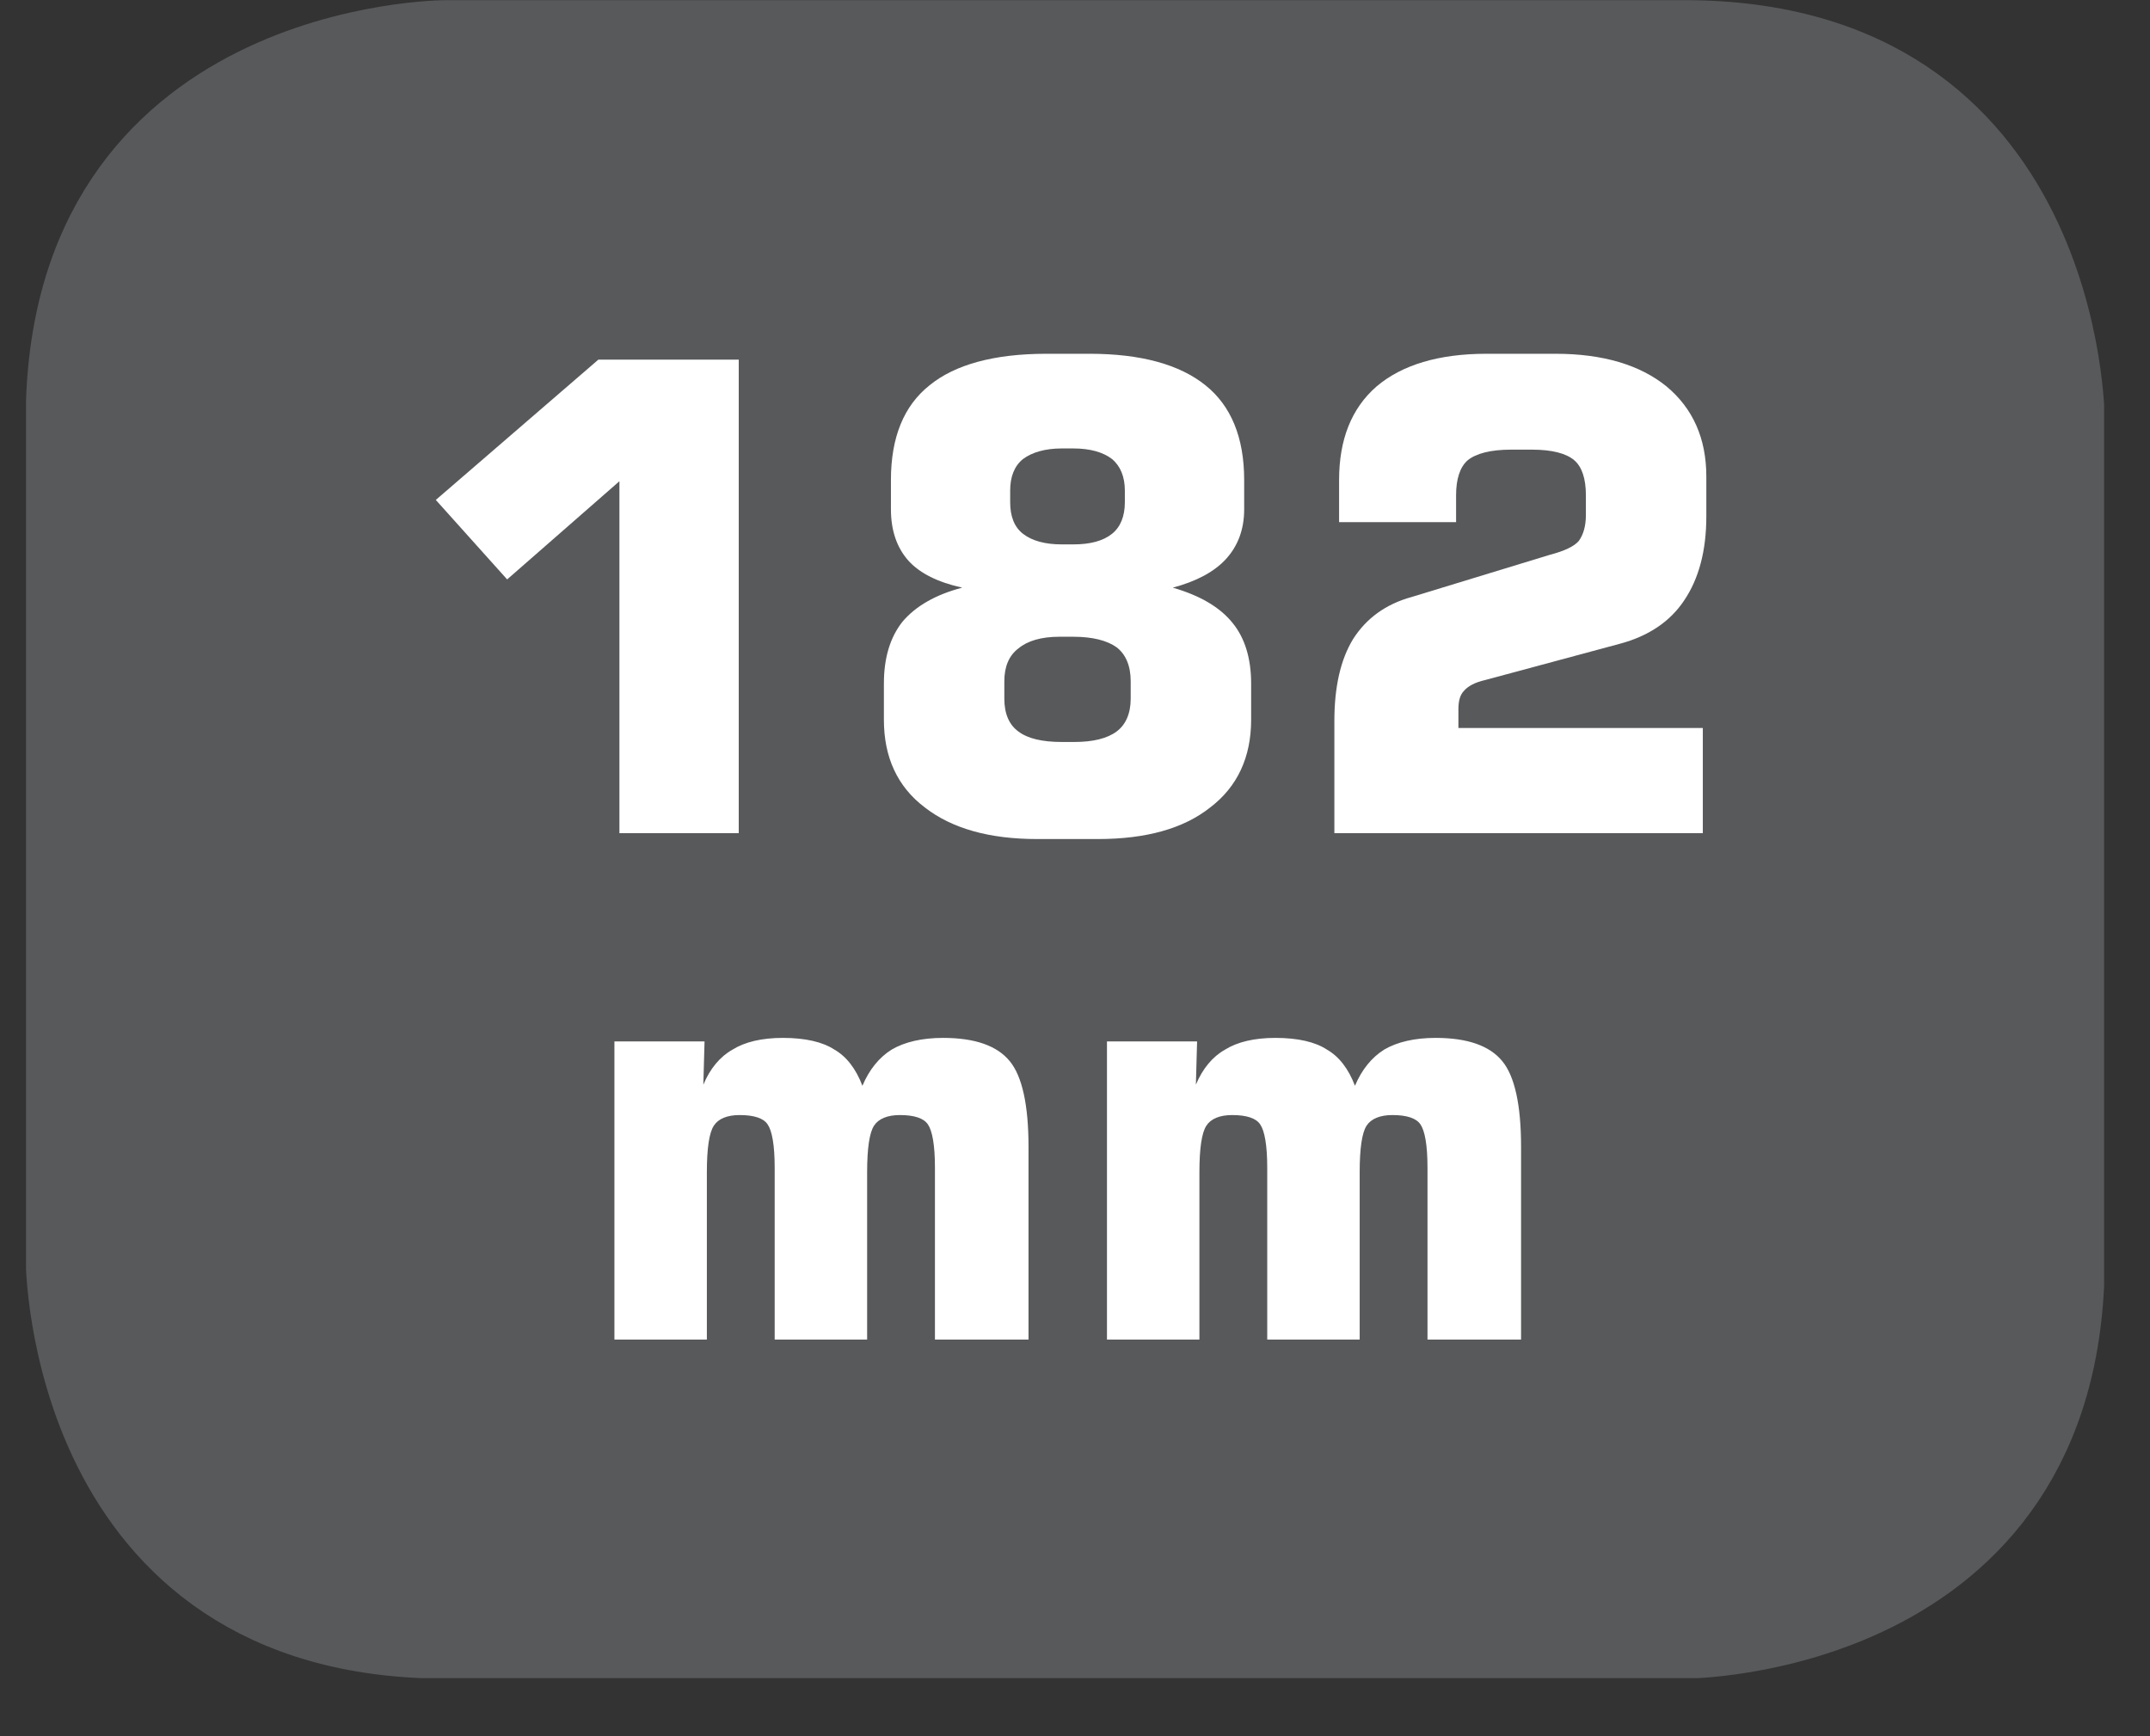 <?xml version="1.0" encoding="UTF-8"?>
<svg xmlns="http://www.w3.org/2000/svg" xmlns:xlink="http://www.w3.org/1999/xlink" width="28.722pt" height="23.197pt" viewBox="0 0 28.722 23.197" version="1.2">
<rect x="0" y="0" width="28.722" height="23.197" fill="#333333" stroke="none"/>
<defs>
<g>
<symbol overflow="visible" id="glyph0-0">
<path style="stroke:none;" d="M 0.438 1.531 L 0.438 -6.141 L 4.781 -6.141 L 4.781 1.531 Z M 0.922 1.047 L 4.297 1.047 L 4.297 -5.641 L 0.922 -5.641 Z M 0.922 1.047 "/>
</symbol>
<symbol overflow="visible" id="glyph0-1">
<path style="stroke:none;" d="M 0.719 -4.453 L 2.891 -6.328 L 4.766 -6.328 L 4.766 0 L 3.172 0 L 3.172 -4.703 L 1.672 -3.391 Z M 0.719 -4.453 "/>
</symbol>
<symbol overflow="visible" id="glyph0-2">
<path style="stroke:none;" d="M 2.672 0.078 C 2.035 0.078 1.535 -0.062 1.172 -0.344 C 0.805 -0.621 0.625 -1.016 0.625 -1.516 L 0.625 -2 C 0.625 -2.34 0.707 -2.617 0.875 -2.828 C 1.051 -3.035 1.316 -3.188 1.672 -3.281 C 1.348 -3.352 1.105 -3.473 0.953 -3.641 C 0.797 -3.816 0.719 -4.047 0.719 -4.328 L 0.719 -4.719 C 0.719 -5.289 0.891 -5.711 1.234 -5.984 C 1.574 -6.262 2.098 -6.406 2.797 -6.406 L 3.375 -6.406 C 4.059 -6.406 4.578 -6.262 4.922 -5.984 C 5.262 -5.711 5.438 -5.289 5.438 -4.719 L 5.438 -4.328 C 5.438 -4.055 5.352 -3.832 5.188 -3.656 C 5.031 -3.488 4.793 -3.363 4.484 -3.281 C 4.848 -3.176 5.113 -3.02 5.281 -2.812 C 5.445 -2.613 5.531 -2.34 5.531 -2 L 5.531 -1.516 C 5.531 -1.016 5.348 -0.621 4.984 -0.344 C 4.629 -0.062 4.129 0.078 3.484 0.078 Z M 3.156 -5.141 L 3 -5.141 C 2.781 -5.141 2.605 -5.09 2.484 -5 C 2.367 -4.906 2.312 -4.762 2.312 -4.578 L 2.312 -4.422 C 2.312 -4.234 2.367 -4.09 2.484 -4 C 2.605 -3.906 2.781 -3.859 3 -3.859 L 3.156 -3.859 C 3.383 -3.859 3.555 -3.906 3.672 -4 C 3.785 -4.09 3.844 -4.234 3.844 -4.422 L 3.844 -4.578 C 3.844 -4.762 3.785 -4.906 3.672 -5 C 3.555 -5.09 3.383 -5.141 3.156 -5.141 Z M 3.172 -1.219 C 3.418 -1.219 3.609 -1.266 3.734 -1.359 C 3.855 -1.449 3.922 -1.598 3.922 -1.797 L 3.922 -2.031 C 3.922 -2.238 3.855 -2.391 3.734 -2.484 C 3.609 -2.574 3.414 -2.625 3.156 -2.625 L 2.969 -2.625 C 2.727 -2.625 2.543 -2.57 2.422 -2.469 C 2.297 -2.375 2.234 -2.227 2.234 -2.031 L 2.234 -1.797 C 2.234 -1.598 2.297 -1.449 2.422 -1.359 C 2.543 -1.266 2.738 -1.219 3 -1.219 Z M 3.172 -1.219 "/>
</symbol>
<symbol overflow="visible" id="glyph0-3">
<path style="stroke:none;" d="M 0.562 0 L 0.562 -1.5 C 0.562 -1.957 0.645 -2.32 0.812 -2.594 C 0.988 -2.871 1.25 -3.062 1.594 -3.156 L 3.438 -3.719 C 3.633 -3.77 3.766 -3.832 3.828 -3.906 C 3.887 -3.988 3.922 -4.102 3.922 -4.25 L 3.922 -4.516 C 3.922 -4.742 3.867 -4.898 3.766 -4.984 C 3.66 -5.074 3.473 -5.125 3.203 -5.125 L 2.922 -5.125 C 2.648 -5.125 2.457 -5.074 2.344 -4.984 C 2.238 -4.891 2.188 -4.73 2.188 -4.516 L 2.188 -4.156 L 0.625 -4.156 L 0.625 -4.719 C 0.625 -5.258 0.789 -5.676 1.125 -5.969 C 1.465 -6.258 1.957 -6.406 2.594 -6.406 L 3.516 -6.406 C 4.148 -6.406 4.645 -6.258 5 -5.969 C 5.352 -5.676 5.531 -5.273 5.531 -4.766 L 5.531 -4.234 C 5.531 -3.773 5.43 -3.398 5.234 -3.109 C 5.047 -2.828 4.758 -2.633 4.375 -2.531 L 2.578 -2.047 C 2.441 -2.016 2.348 -1.965 2.297 -1.906 C 2.242 -1.852 2.219 -1.77 2.219 -1.656 L 2.219 -1.406 L 5.484 -1.406 L 5.484 0 Z M 0.562 0 "/>
</symbol>
<symbol overflow="visible" id="glyph1-0">
<path style="stroke:none;" d="M 0.391 1.359 L 0.391 -5.453 L 4.25 -5.453 L 4.25 1.359 Z M 0.812 0.938 L 3.828 0.938 L 3.828 -5.016 L 0.812 -5.016 Z M 0.812 0.938 "/>
</symbol>
<symbol overflow="visible" id="glyph1-1">
<path style="stroke:none;" d="M 0.562 0 L 0.562 -3.984 L 1.766 -3.984 L 1.75 -3.406 C 1.84 -3.621 1.973 -3.781 2.141 -3.875 C 2.305 -3.977 2.531 -4.031 2.812 -4.031 C 3.113 -4.031 3.344 -3.977 3.5 -3.875 C 3.664 -3.781 3.789 -3.617 3.875 -3.391 C 3.965 -3.605 4.098 -3.77 4.266 -3.875 C 4.441 -3.977 4.672 -4.031 4.953 -4.031 C 5.379 -4.031 5.676 -3.926 5.844 -3.719 C 6.008 -3.52 6.094 -3.137 6.094 -2.578 L 6.094 0 L 4.844 0 L 4.844 -2.297 C 4.844 -2.598 4.809 -2.789 4.75 -2.875 C 4.695 -2.957 4.57 -3 4.375 -3 C 4.207 -3 4.09 -2.949 4.031 -2.859 C 3.969 -2.766 3.938 -2.555 3.938 -2.234 L 3.938 0 L 2.703 0 L 2.703 -2.297 C 2.703 -2.598 2.668 -2.789 2.609 -2.875 C 2.555 -2.957 2.43 -3 2.234 -3 C 2.066 -3 1.949 -2.949 1.891 -2.859 C 1.828 -2.766 1.797 -2.555 1.797 -2.234 L 1.797 0 Z M 0.562 0 "/>
</symbol>
</g>
<clipPath id="clip1">
  <path d="M 0.348 0 L 28 0 L 28 22 L 0.348 22 Z M 0.348 0 "/>
</clipPath>
<clipPath id="clip2">
  <path d="M 0.348 0 L 28.109 0 L 28.109 22.422 L 0.348 22.422 Z M 0.348 0 "/>
</clipPath>
</defs>
<g id="surface1">
<g clip-path="url(#clip1)" clip-rule="nonzero">
<path style=" stroke:none;fill-rule:nonzero;fill:rgb(34.509%,34.901%,35.686%);fill-opacity:1;" d="M 5.961 0.457 C 5.961 0.457 0.801 0.457 0.801 5.617 L 0.801 16.809 C 0.801 16.809 0.801 21.965 5.961 21.965 L 22.492 21.965 C 22.492 21.965 27.652 21.965 27.652 16.809 L 27.652 5.617 C 27.652 5.617 27.652 0.457 22.492 0.457 Z M 5.961 0.457 "/>
</g>
<g clip-path="url(#clip2)" clip-rule="nonzero">
<path style="fill:none;stroke-width:0.941;stroke-linecap:butt;stroke-linejoin:miter;stroke:rgb(34.509%,34.901%,35.686%);stroke-opacity:1;stroke-miterlimit:10;" d="M 0.001 -0.001 C 0.001 -0.001 -5.338 -0.001 -5.338 -5.34 L -5.338 -16.919 C -5.338 -16.919 -5.338 -22.253 0.001 -22.253 L 17.104 -22.253 C 17.104 -22.253 22.443 -22.253 22.443 -16.919 L 22.443 -5.34 C 22.443 -5.34 22.443 -0.001 17.104 -0.001 Z M 0.001 -0.001 " transform="matrix(0.967,0,0,-0.967,5.96,0.456)"/>
</g>
<g style="fill:rgb(100%,100%,100%);fill-opacity:1;">
  <use xlink:href="#glyph0-1" x="5.103" y="11.133"/>
  <use xlink:href="#glyph0-2" x="11.183" y="11.133"/>
  <use xlink:href="#glyph0-3" x="17.264" y="11.133"/>
</g>
<g style="fill:rgb(100%,100%,100%);fill-opacity:1;">
  <use xlink:href="#glyph1-1" x="7.646" y="17.899"/>
  <use xlink:href="#glyph1-1" x="14.226" y="17.899"/>
</g>
</g>
</svg>
